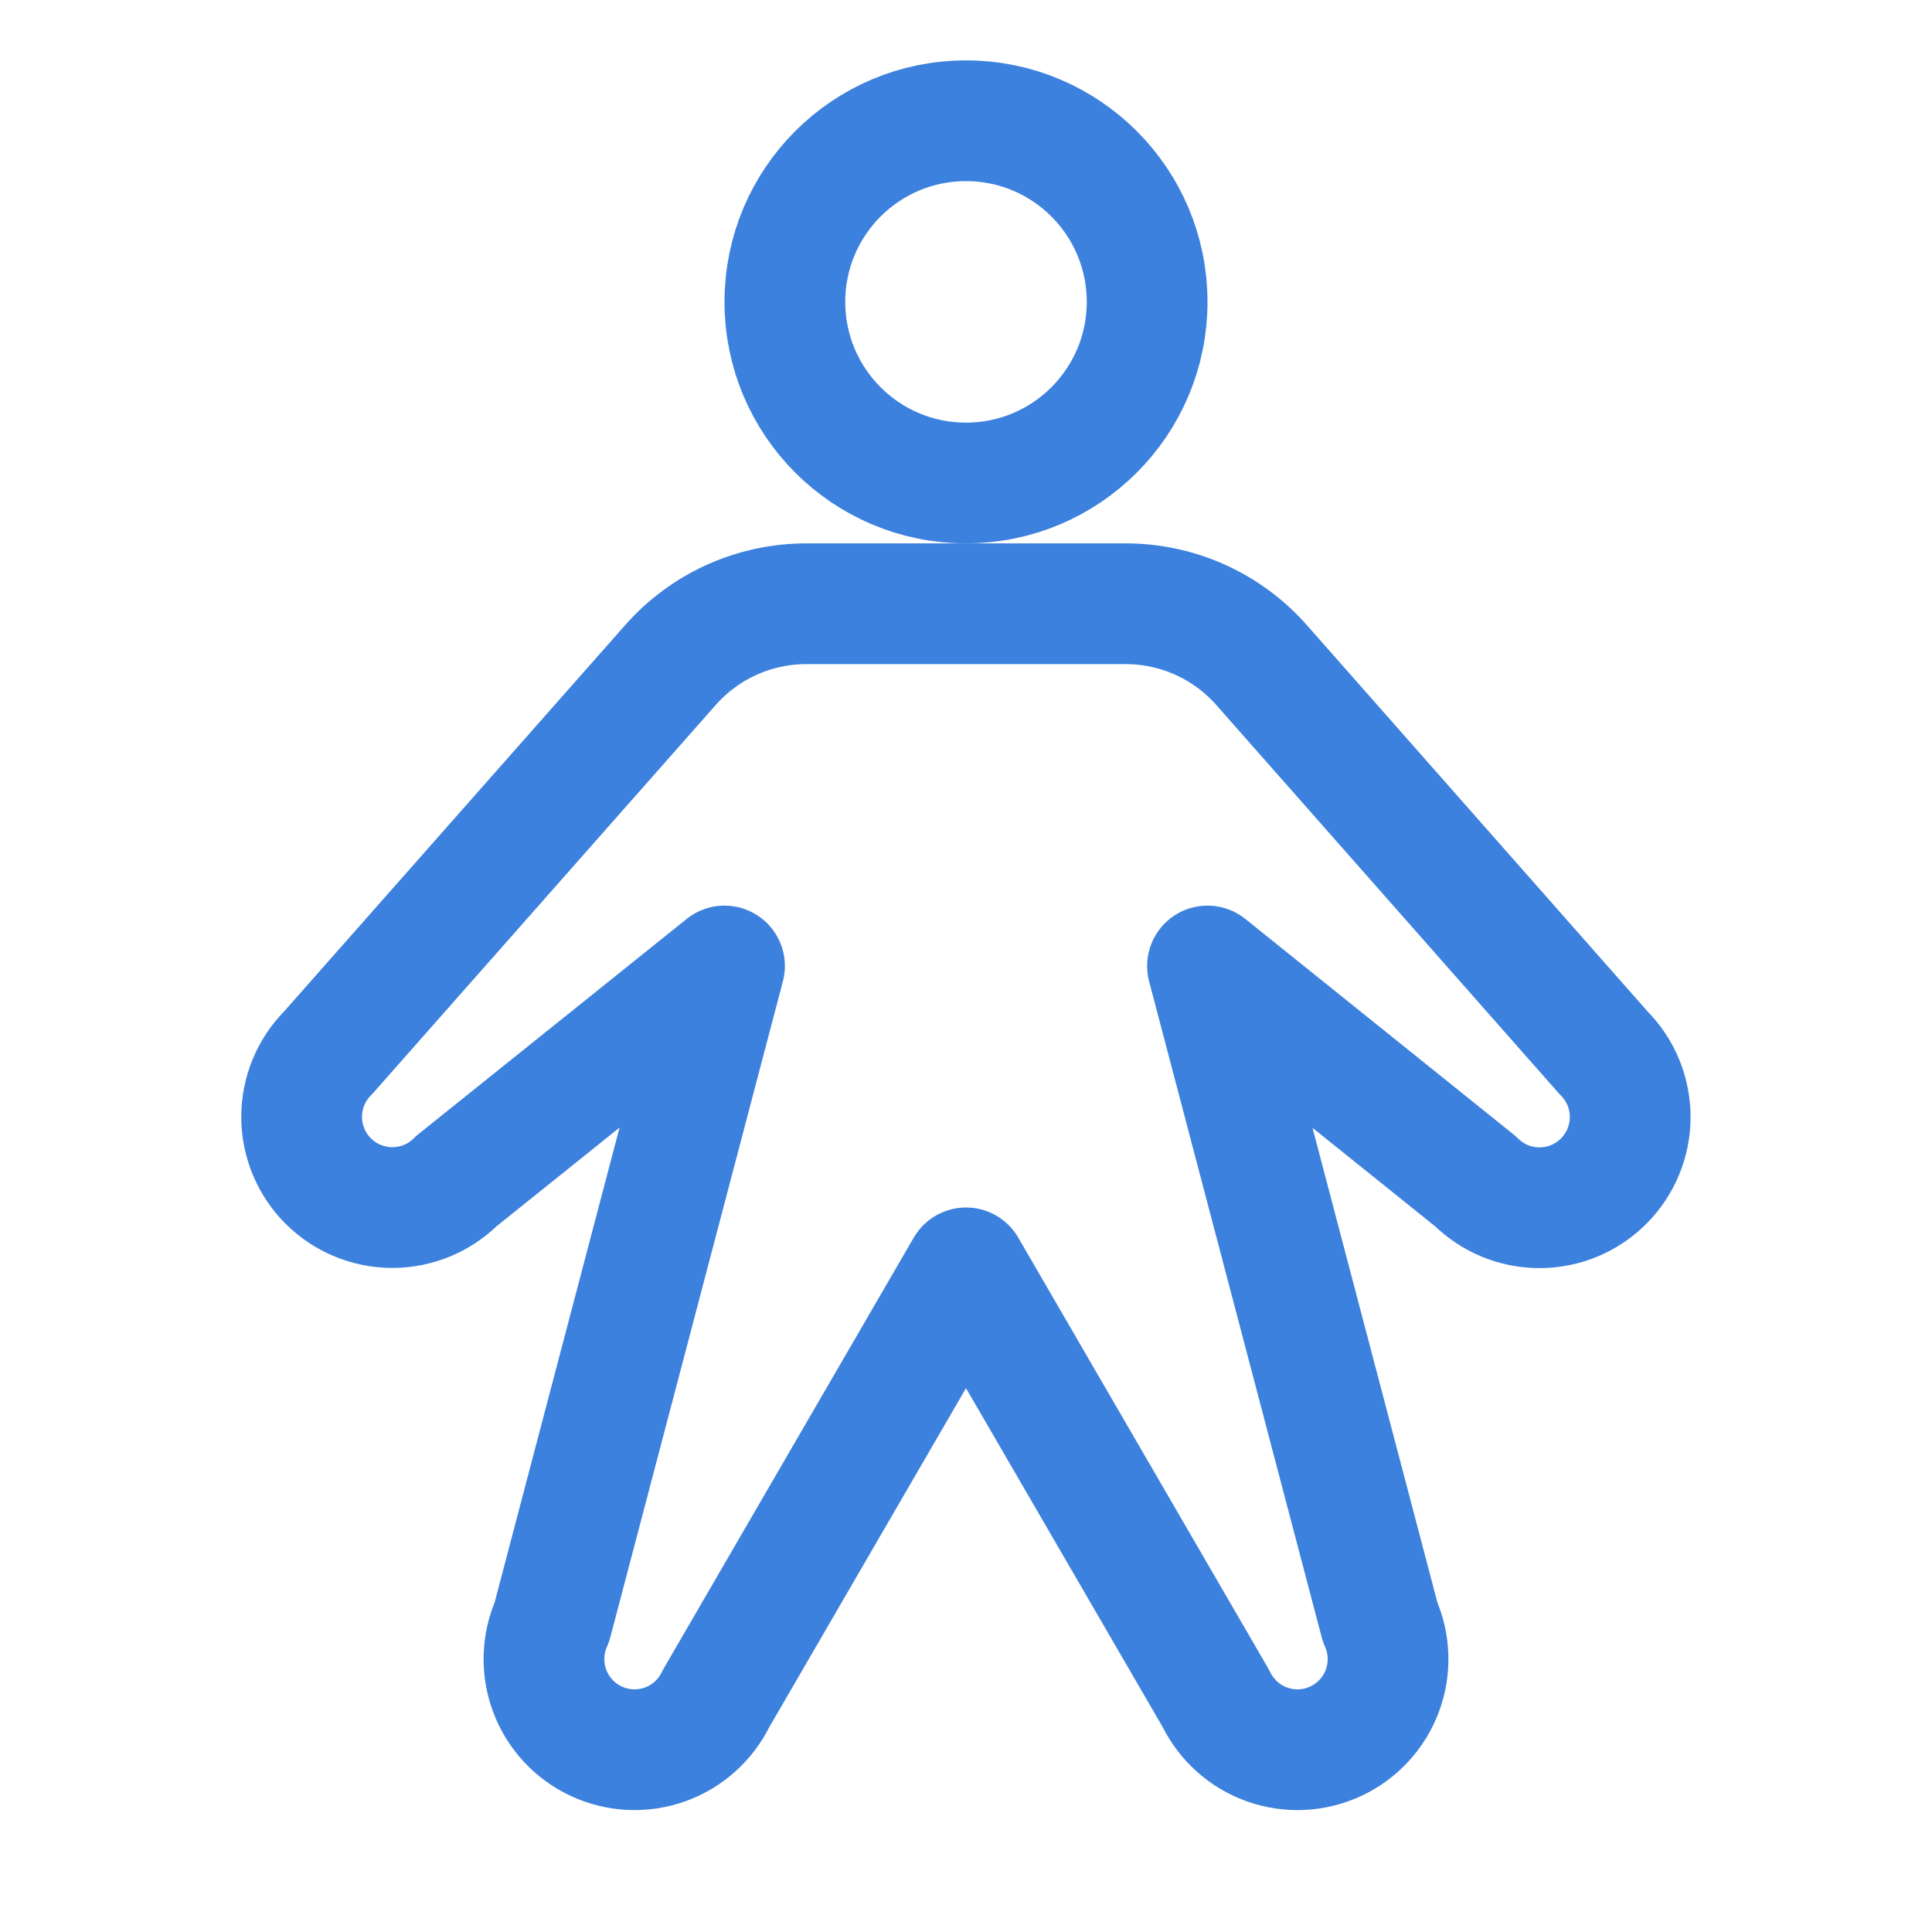<svg width="32" height="32" viewBox="0 0 32 32" fill="none" xmlns="http://www.w3.org/2000/svg">
<g clip-path="url(#clip0_1171_2151)">
<path d="M16 8C17.657 8 19 6.657 19 5C19 3.343 17.657 2 16 2C14.343 2 13 3.343 13 5C13 6.657 14.343 8 16 8Z" stroke="#3D81DE" stroke-width="2" stroke-linecap="round" stroke-linejoin="round"/>
<path d="M18.646 10C19.072 10 19.493 10.091 19.881 10.266C20.269 10.441 20.615 10.697 20.896 11.016L26.561 17.439C26.701 17.578 26.811 17.744 26.887 17.926C26.962 18.108 27.001 18.304 27.001 18.501C27.001 18.699 26.962 18.894 26.887 19.076C26.811 19.259 26.701 19.424 26.561 19.564C26.422 19.703 26.256 19.814 26.074 19.89C25.892 19.965 25.696 20.004 25.499 20.004C25.301 20.004 25.106 19.965 24.924 19.89C24.741 19.814 24.576 19.703 24.436 19.564L20 16L22.859 26.866C23.02 27.226 23.034 27.634 22.896 28.004C22.759 28.373 22.481 28.674 22.124 28.84C21.767 29.007 21.358 29.026 20.987 28.894C20.616 28.762 20.312 28.488 20.14 28.134L16 21L11.86 28.134C11.688 28.488 11.384 28.762 11.013 28.894C10.642 29.026 10.233 29.007 9.876 28.84C9.519 28.674 9.241 28.373 9.104 28.004C8.966 27.634 8.98 27.226 9.141 26.866L12 16L7.561 19.561C7.279 19.843 6.897 20.001 6.499 20.001C6.1 20.001 5.718 19.843 5.436 19.561C5.154 19.279 4.996 18.897 4.996 18.499C4.996 18.1 5.154 17.718 5.436 17.436L11.104 11.016C11.385 10.697 11.731 10.441 12.119 10.266C12.507 10.091 12.928 10 13.354 10H18.646Z" stroke="#3D81DE" stroke-width="2" stroke-linecap="round" stroke-linejoin="round"/>
</g>
<defs>
<clipPath id="clip0_1171_2151">
<rect width="32" height="32" fill="white"/>
</clipPath>
</defs>
</svg>
